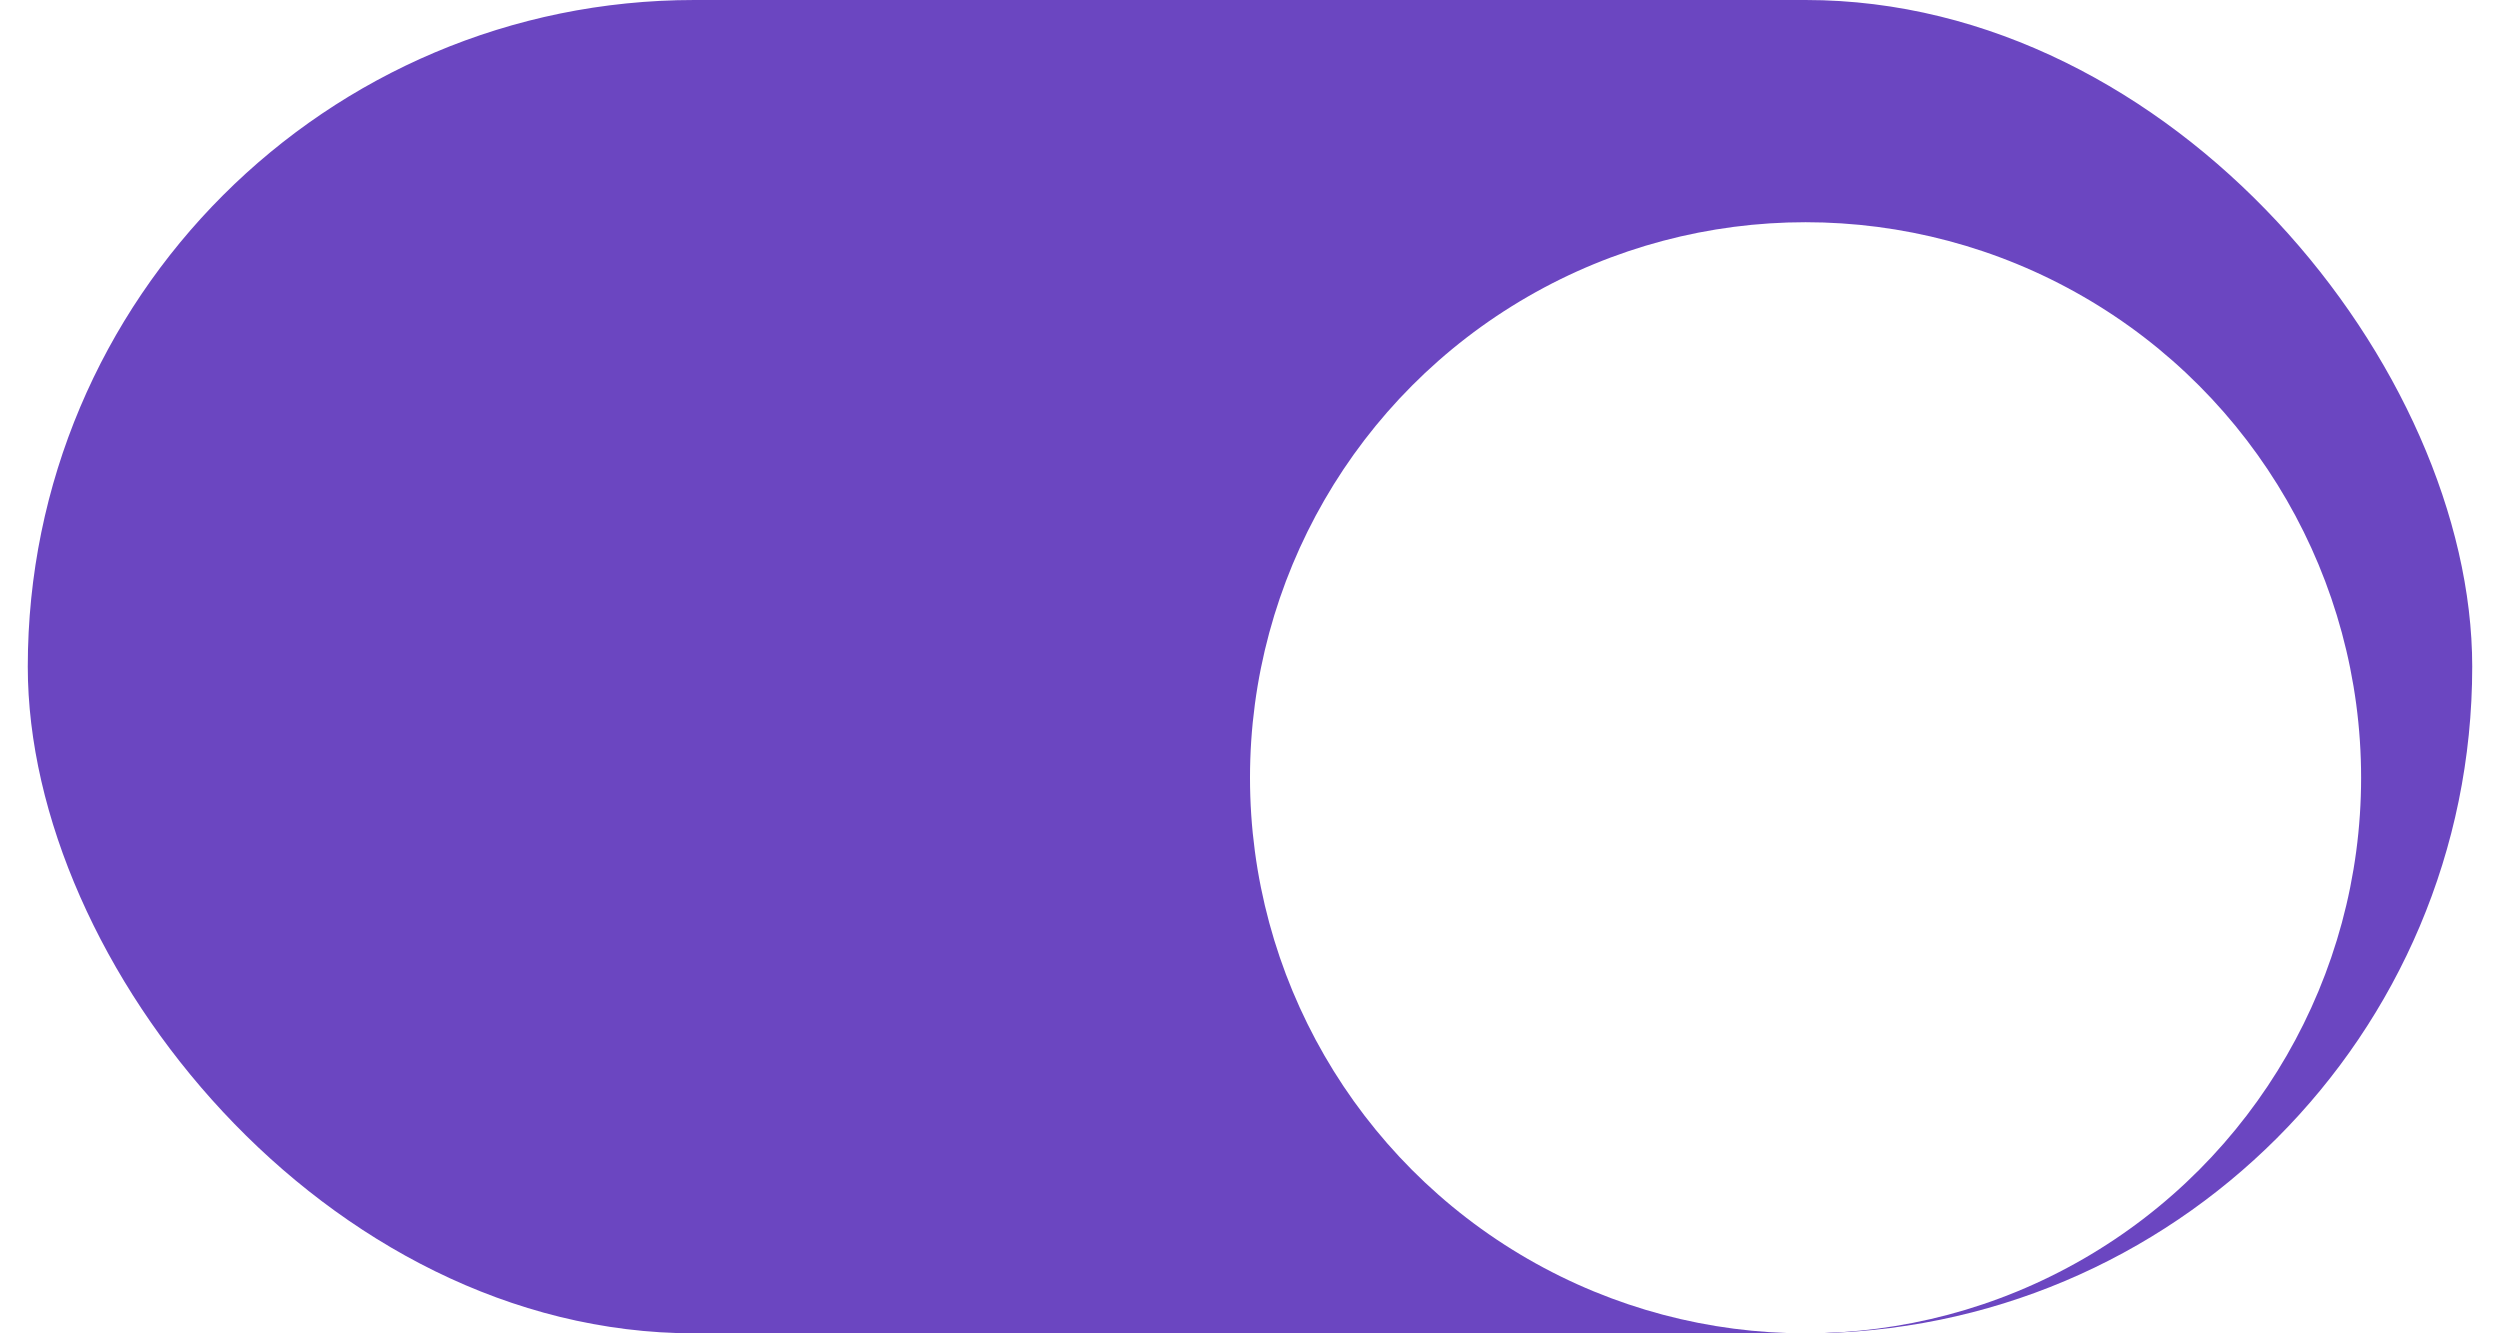 <svg width="45" height="24" viewBox="0 0 45 24" fill="none" xmlns="http://www.w3.org/2000/svg">
<g clip-path="url(#clip0_2223_24394)">
<rect x="0.5" width="44" height="24" rx="12" fill="#6B46C1"/>
<g filter="url(#filter0_dd_2223_24394)">
<circle cx="32.5" cy="12" r="10" fill="white"/>
</g>
</g>
<defs>
<filter id="filter0_dd_2223_24394" x="19.5" y="0" width="26" height="26" filterUnits="userSpaceOnUse" color-interpolation-filters="sRGB">
<feFlood flood-opacity="0" result="BackgroundImageFix"/>
<feColorMatrix in="SourceAlpha" type="matrix" values="0 0 0 0 0 0 0 0 0 0 0 0 0 0 0 0 0 0 127 0" result="hardAlpha"/>
<feOffset dy="1"/>
<feGaussianBlur stdDeviation="1"/>
<feColorMatrix type="matrix" values="0 0 0 0 0.063 0 0 0 0 0.094 0 0 0 0 0.157 0 0 0 0.06 0"/>
<feBlend mode="normal" in2="BackgroundImageFix" result="effect1_dropShadow_2223_24394"/>
<feColorMatrix in="SourceAlpha" type="matrix" values="0 0 0 0 0 0 0 0 0 0 0 0 0 0 0 0 0 0 127 0" result="hardAlpha"/>
<feOffset dy="1"/>
<feGaussianBlur stdDeviation="1.5"/>
<feColorMatrix type="matrix" values="0 0 0 0 0.063 0 0 0 0 0.094 0 0 0 0 0.157 0 0 0 0.1 0"/>
<feBlend mode="normal" in2="effect1_dropShadow_2223_24394" result="effect2_dropShadow_2223_24394"/>
<feBlend mode="normal" in="SourceGraphic" in2="effect2_dropShadow_2223_24394" result="shape"/>
</filter>
<clipPath id="clip0_2223_24394">
<rect x="0.5" width="44" height="24" rx="12" fill="white"/>
</clipPath>
</defs>
</svg>
